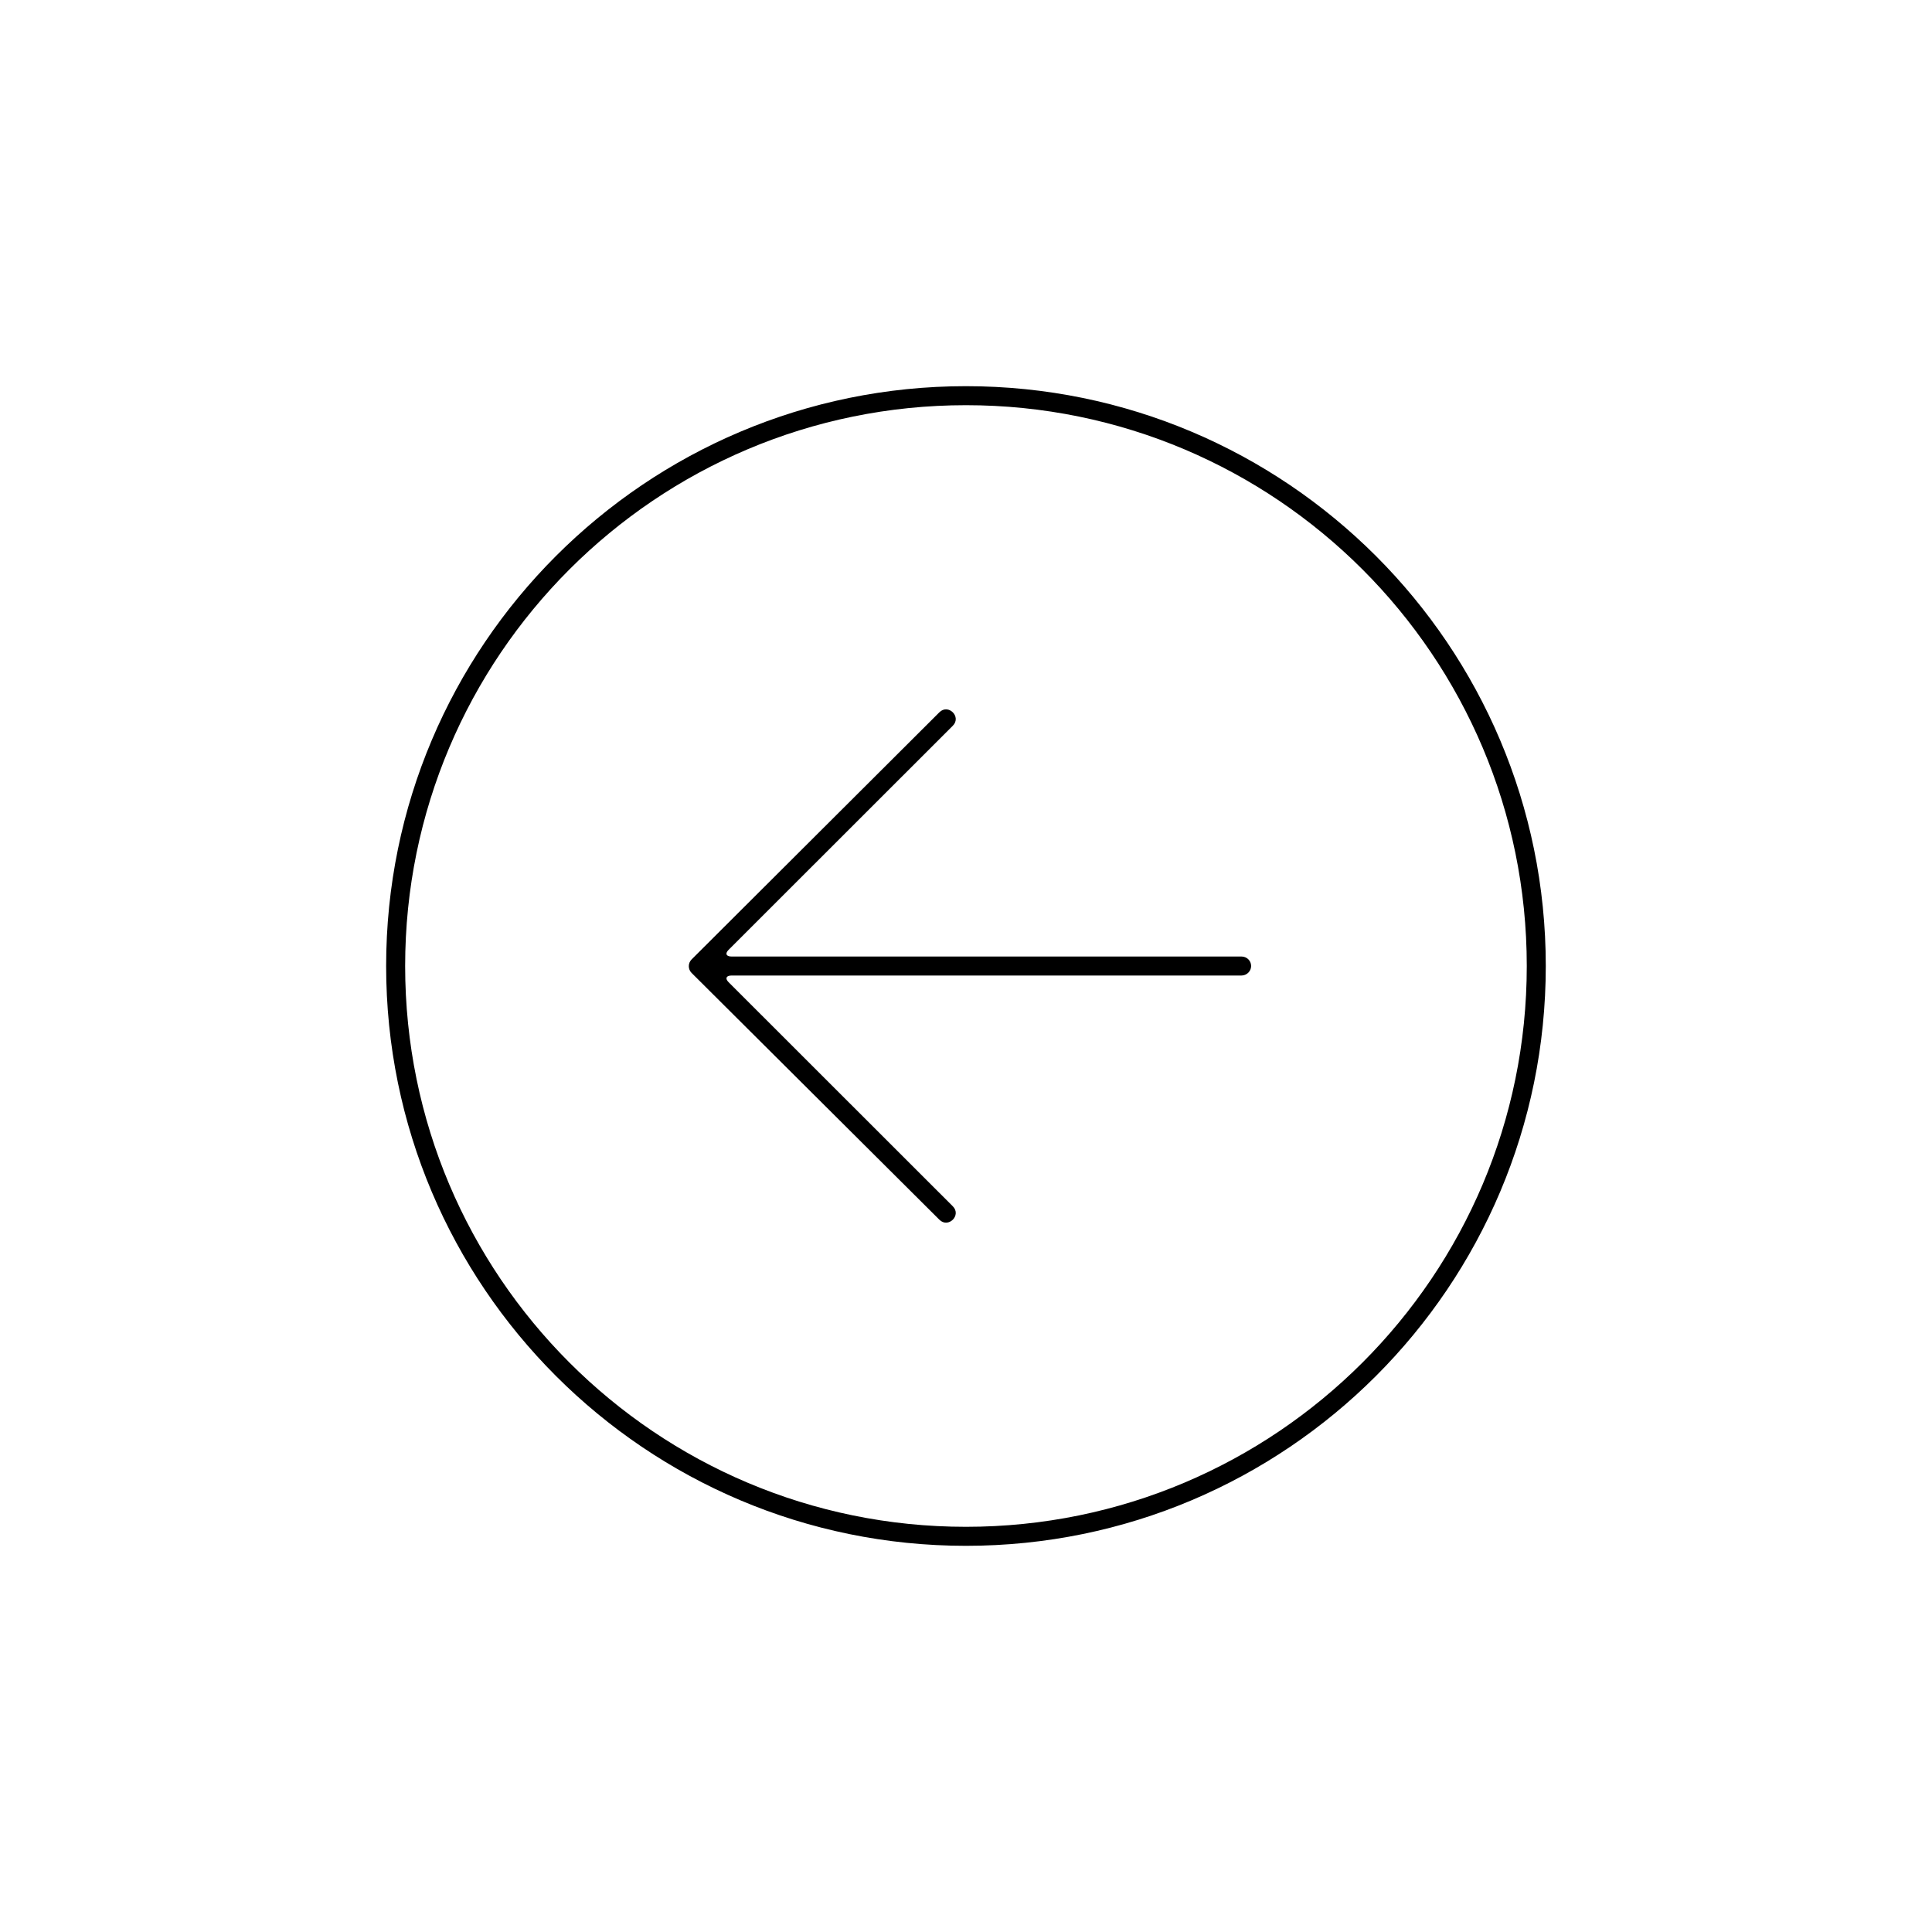 <?xml version="1.0" encoding="UTF-8"?>
<!-- Uploaded to: SVG Repo, www.svgrepo.com, Generator: SVG Repo Mixer Tools -->
<svg width="800px" height="800px" version="1.1" viewBox="144 144 512 512" xmlns="http://www.w3.org/2000/svg">
 <path d="m327.29 398.25c-0.996 0.992-1 2.602 0 3.598l65.652 65.383c2.375 2.379 5.938-1.184 3.562-3.555l-59.426-59.391c-0.977-0.973-0.633-1.762 0.789-1.762h135.14c1.41 0 2.555-1.168 2.555-2.519 0-1.391-1.129-2.516-2.555-2.516h-135.14c-1.414 0-1.781-0.773-0.789-1.766l59.426-59.391c2.375-2.371-1.188-5.934-3.562-3.562z" fill-rule="evenodd"/>
 <path transform="matrix(0 -5.038 5.038 0 148.09 651.9)" d="m80 50c0 16.568-13.431 30-30 30-16.568 0-30-13.431-30-30 0-16.569 13.431-30 30-30 16.569 0 30 13.431 30 30z" fill="none" stroke="#000000"/>
 <path transform="matrix(5.038 0 0 5.038 148.09 148.09)" d="m22.525 17.073" fill="none" stroke="#000000"/>
</svg>